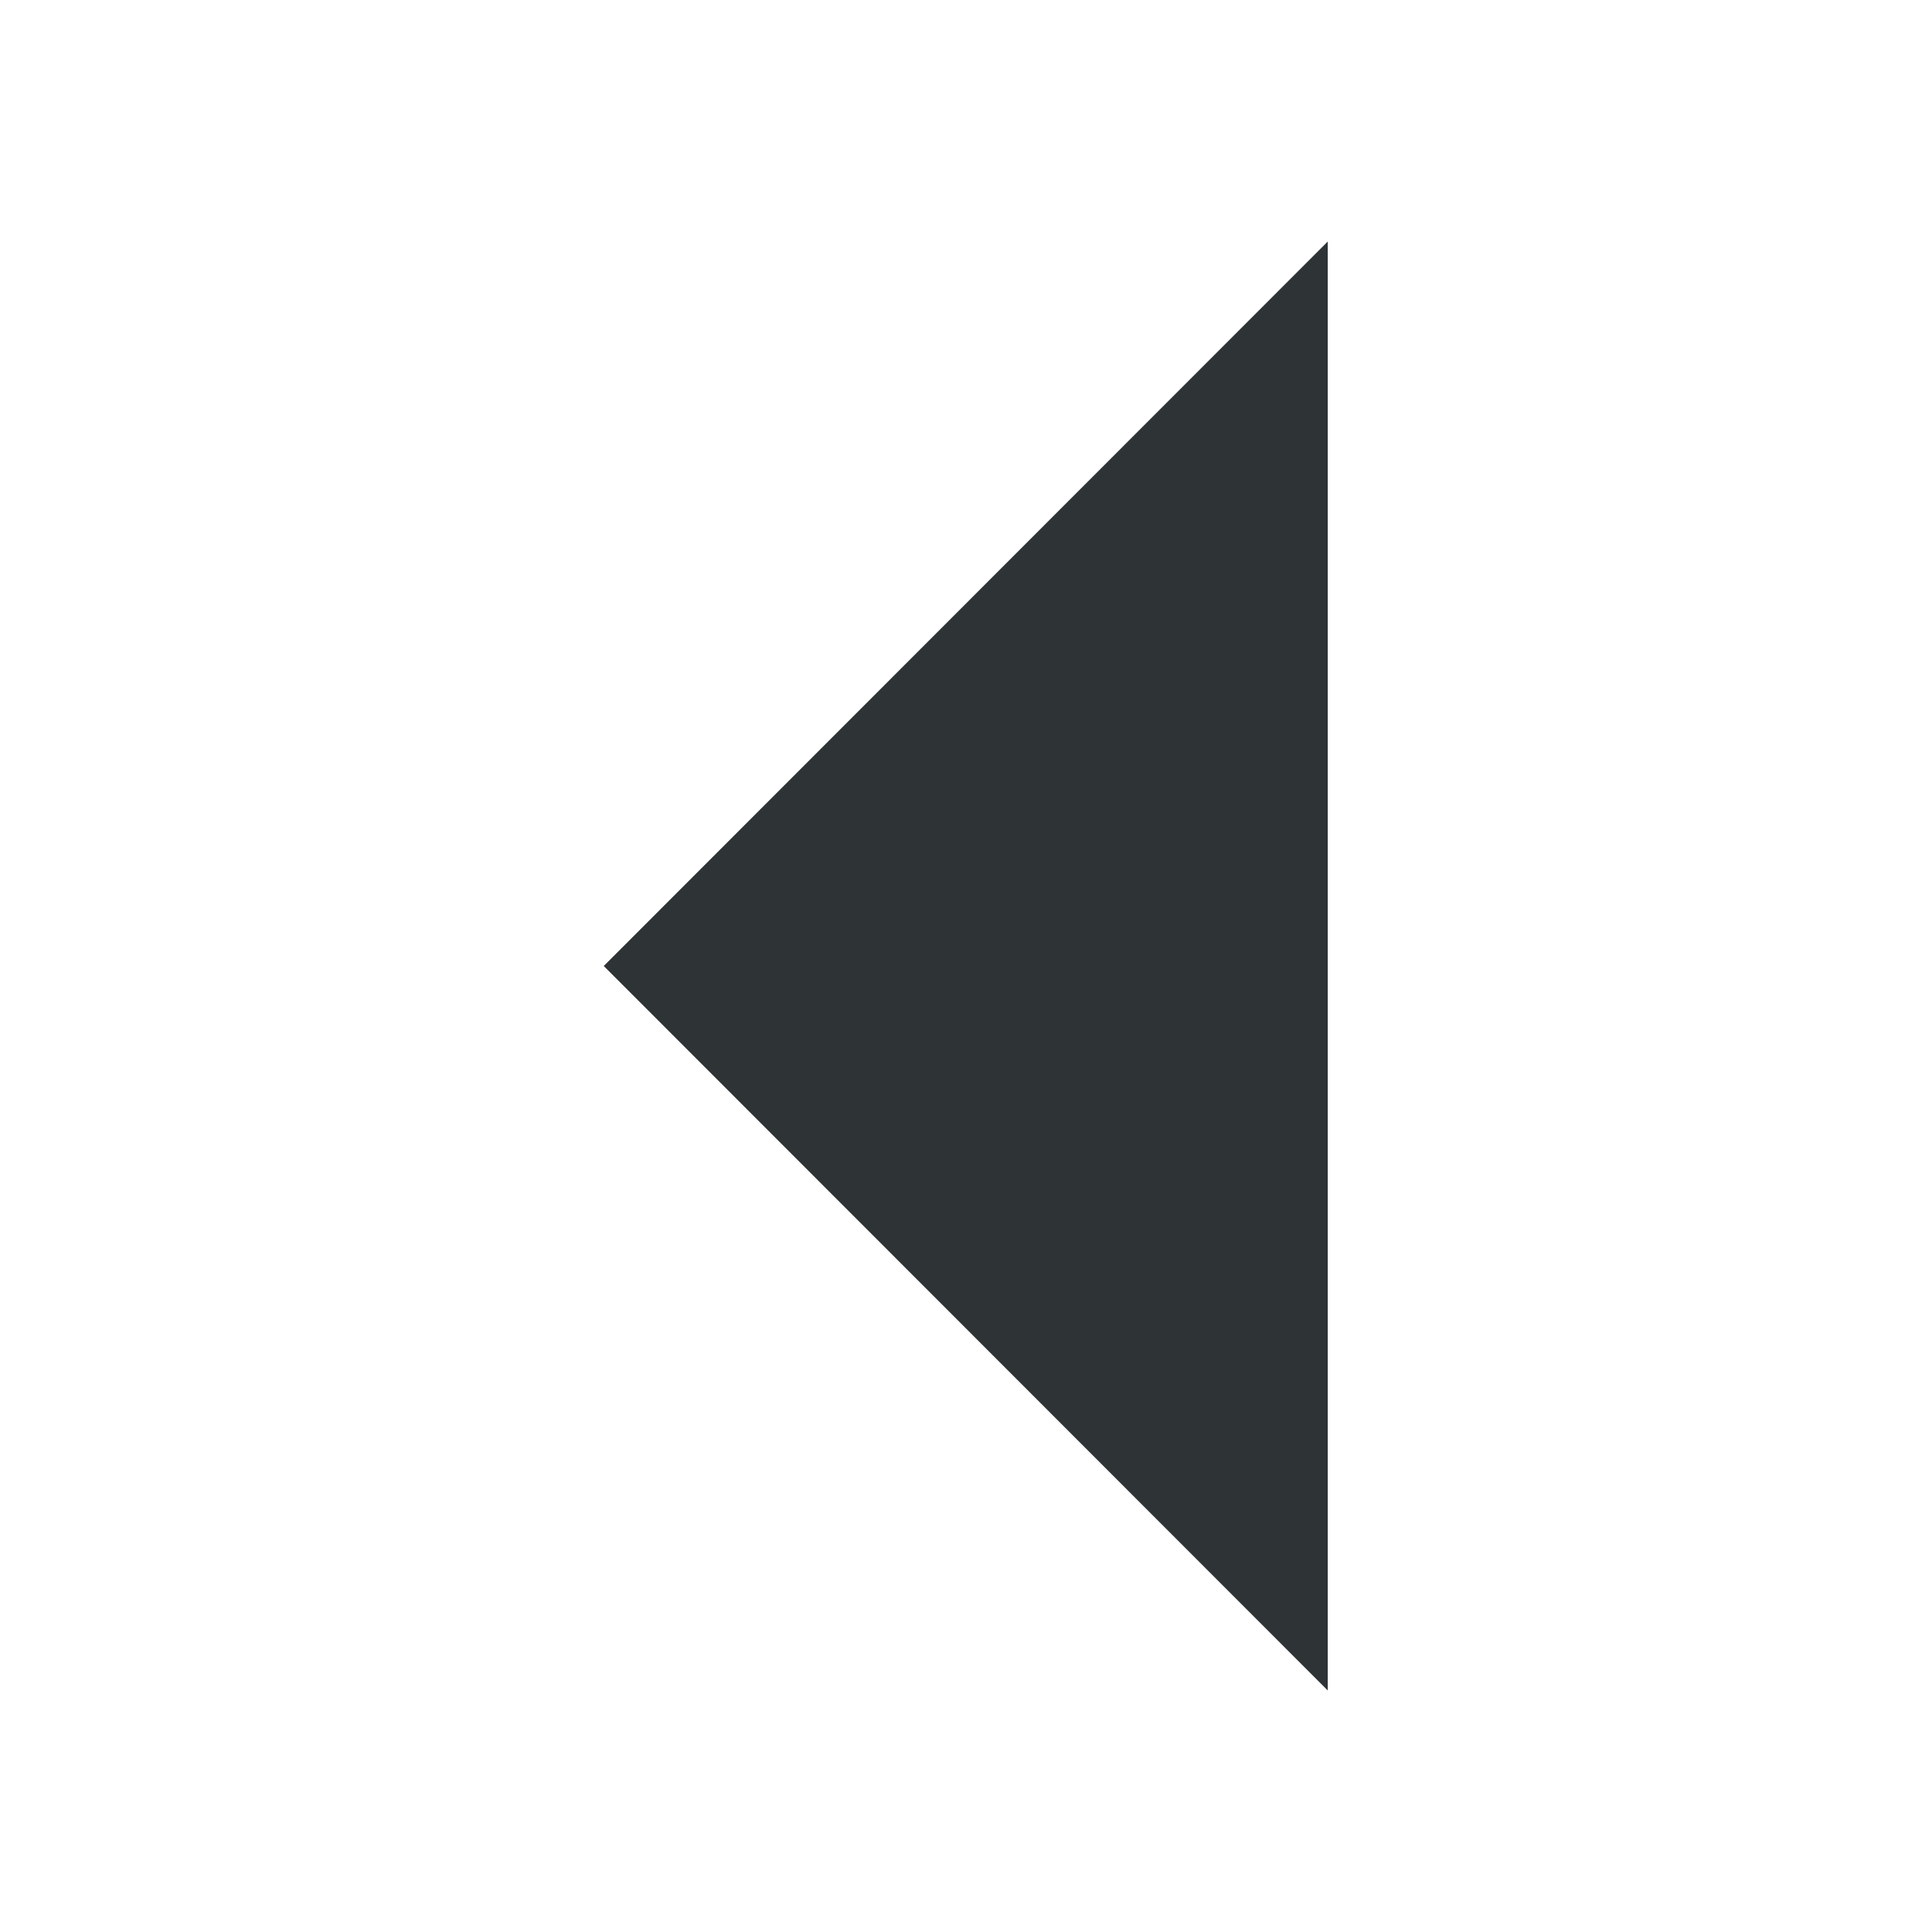 <?xml version="1.0" encoding="UTF-8"?>
<!-- Uploaded to: SVG Repo, www.svgrepo.com, Generator: SVG Repo Mixer Tools -->
<svg width="800px" height="800px" viewBox="0 0 16 16" xmlns="http://www.w3.org/2000/svg">
    <path d="m 10.996 14 l -5.996 -6 l 5.996 -6 z m 0 0" fill="#2e3436"/>
</svg>